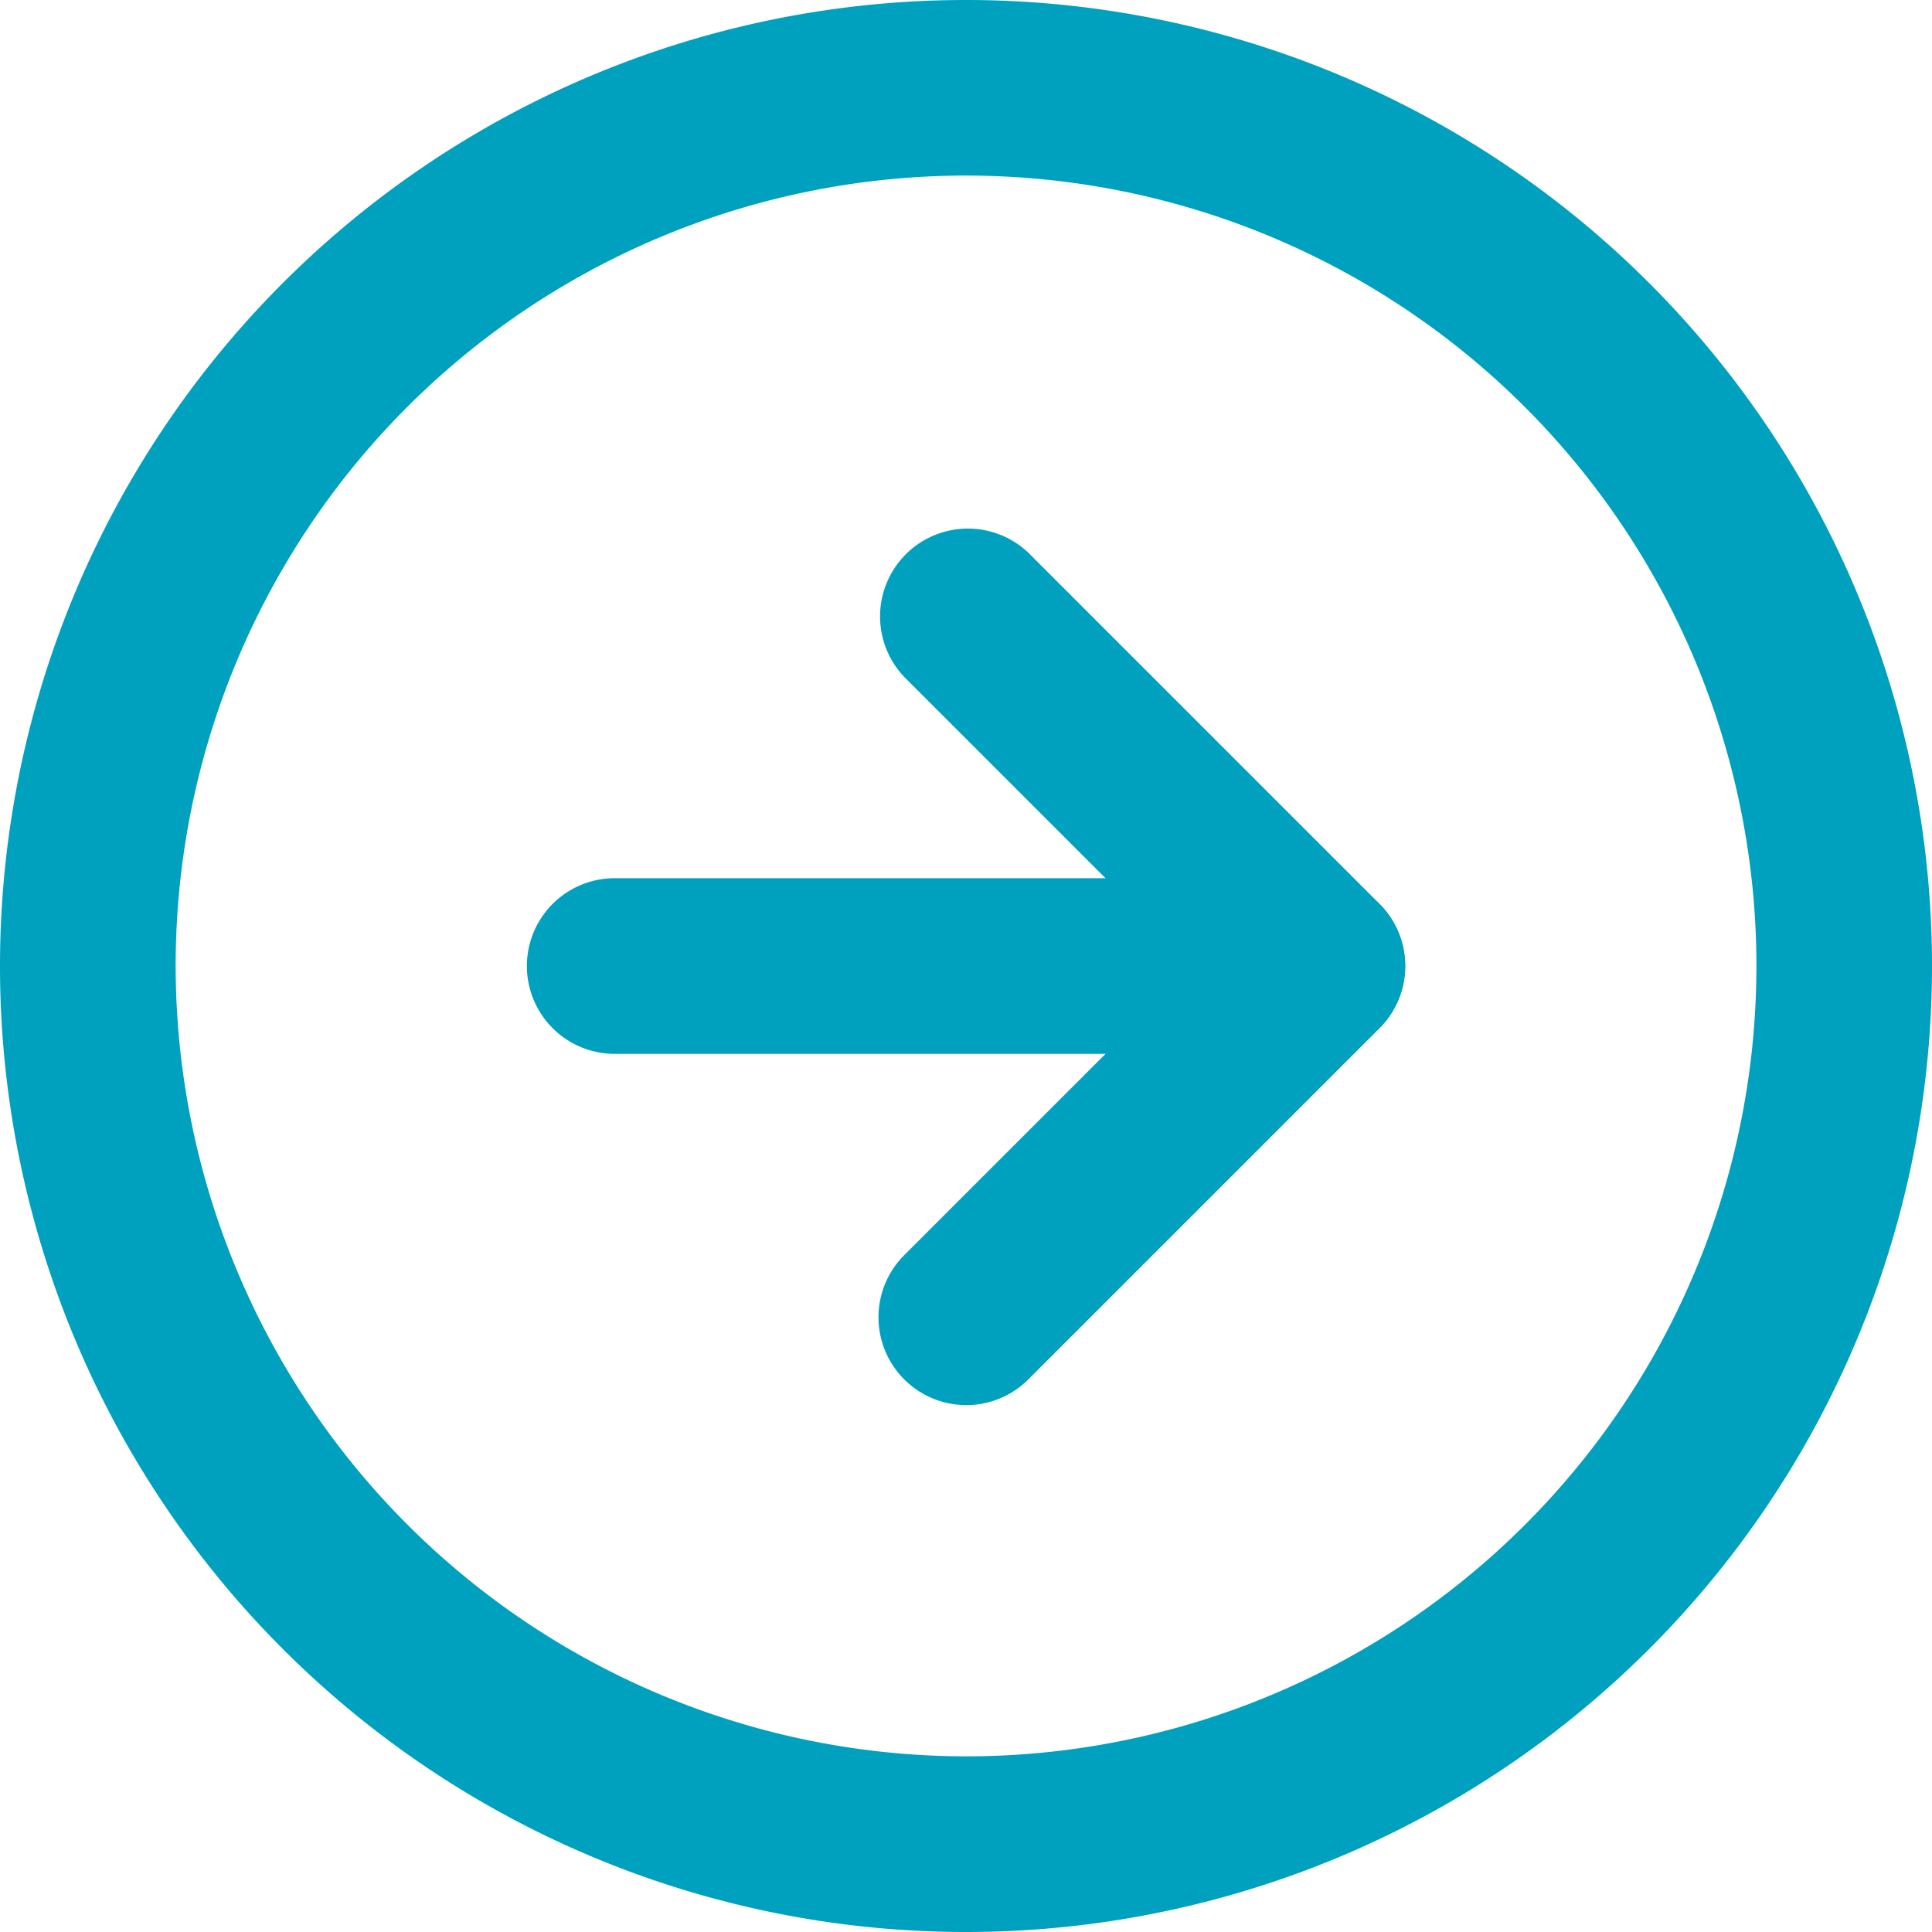 <svg xmlns="http://www.w3.org/2000/svg" width="24.989" height="24.989" viewBox="0 0 24.989 24.989"><g transform="translate(-1 -1)"><path d="M11.494-1A12.494,12.494,0,0,1,23.989,11.494,12.494,12.494,0,0,1,11.494,23.989,12.494,12.494,0,0,1-1,11.494,12.494,12.494,0,0,1,11.494-1Zm0,22.717A10.223,10.223,0,1,0,1.272,11.494,10.234,10.234,0,0,0,11.494,21.717Z" transform="translate(2 2)" fill="#00a1be"/><path d="M12.136,18.359a1.136,1.136,0,0,1-.8-1.939l3.74-3.74-3.74-3.74a1.136,1.136,0,0,1,1.606-1.606l4.543,4.543a1.136,1.136,0,0,1,0,1.606l-4.543,4.543A1.132,1.132,0,0,1,12.136,18.359Z" transform="translate(1.359 0.815)" fill="#00a1be"/><path d="M9.223,1.272H.136A1.136,1.136,0,0,1,.136-1H9.223a1.136,1.136,0,0,1,0,2.272Z" transform="translate(8.815 13.359)" fill="#00a1be"/></g></svg>